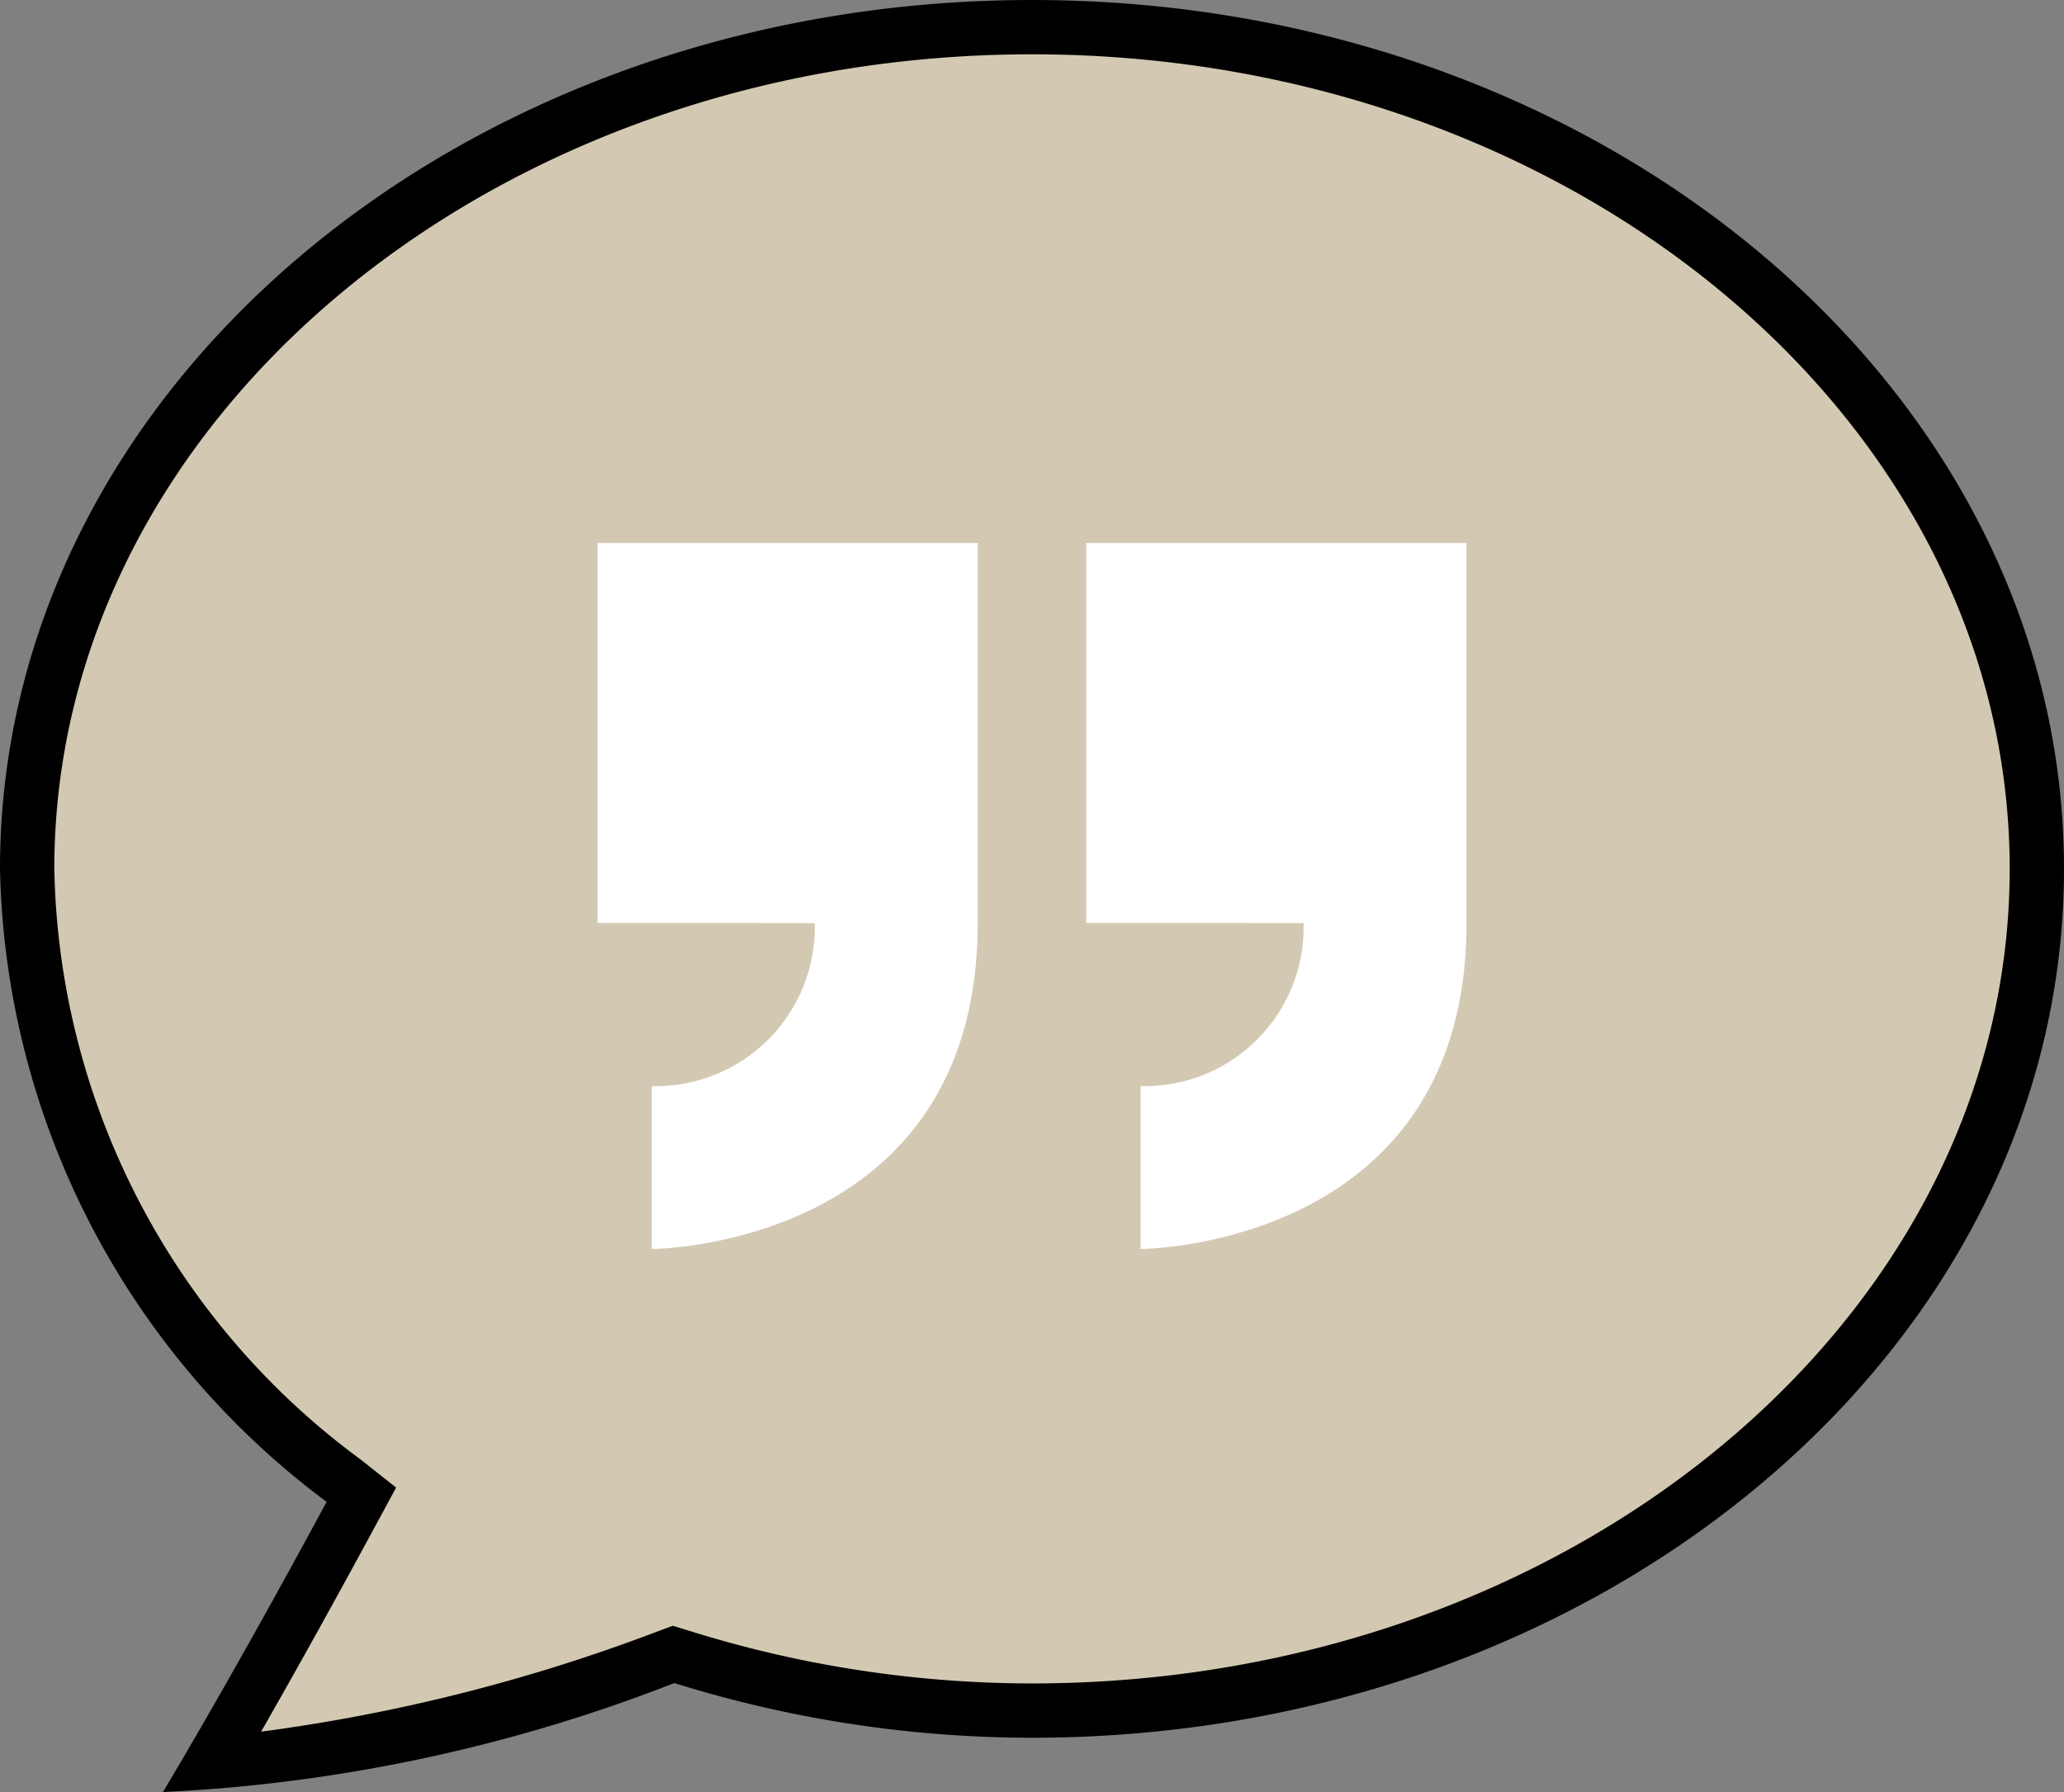 <?xml version="1.0" encoding="UTF-8"?> <svg xmlns="http://www.w3.org/2000/svg" width="38" height="33" viewBox="0 0 38 33"><rect x="0" y="0" width="38" height="33" fill="#808080" stroke="none"/><g transform="translate(-1 -4)"><path d="M4.893,36.471c.79-1.355,1.714-3.006,2.561-4.577l.2-.369-.328-.261A14.311,14.311,0,0,1,1.5,20C1.5,11.453,9.8,4.5,20,4.5S38.5,11.453,38.5,20,30.2,35.5,20,35.5a21.6,21.6,0,0,1-6.437-.985l-.162-.051-.16.06A31.129,31.129,0,0,1,4.893,36.471Z" fill="#d3c9b2"></path><path d="M20,5c9.925,0,18,6.729,18,15S29.925,35,20,35a21.123,21.123,0,0,1-6.287-.962l-.326-.1-.32.119a32.412,32.412,0,0,1-7.26,1.831c.671-1.171,1.4-2.487,2.086-3.756l.4-.739-.658-.52A13.817,13.817,0,0,1,2,20C2,11.729,10.075,5,20,5m0-1C9.507,4,1,11.163,1,20A14.905,14.905,0,0,0,7.013,31.656C5.947,33.635,4.837,35.6,4,37a29.678,29.678,0,0,0,9.415-2.007A22.113,22.113,0,0,0,20,36c10.493,0,19-7.163,19-16S30.493,4,20,4Z"></path><path d="M12,14v7h4a2.927,2.927,0,0,1-3,3v3s6-.019,6-6V14Zm9,0v7h4a2.927,2.927,0,0,1-3,3v3s6-.019,6-6V14Z" fill="#fff"></path><path d="M21,21h3v1H21Zm-9,0h3v1H12Z" fill="#d3c9b2"></path></g></svg> 